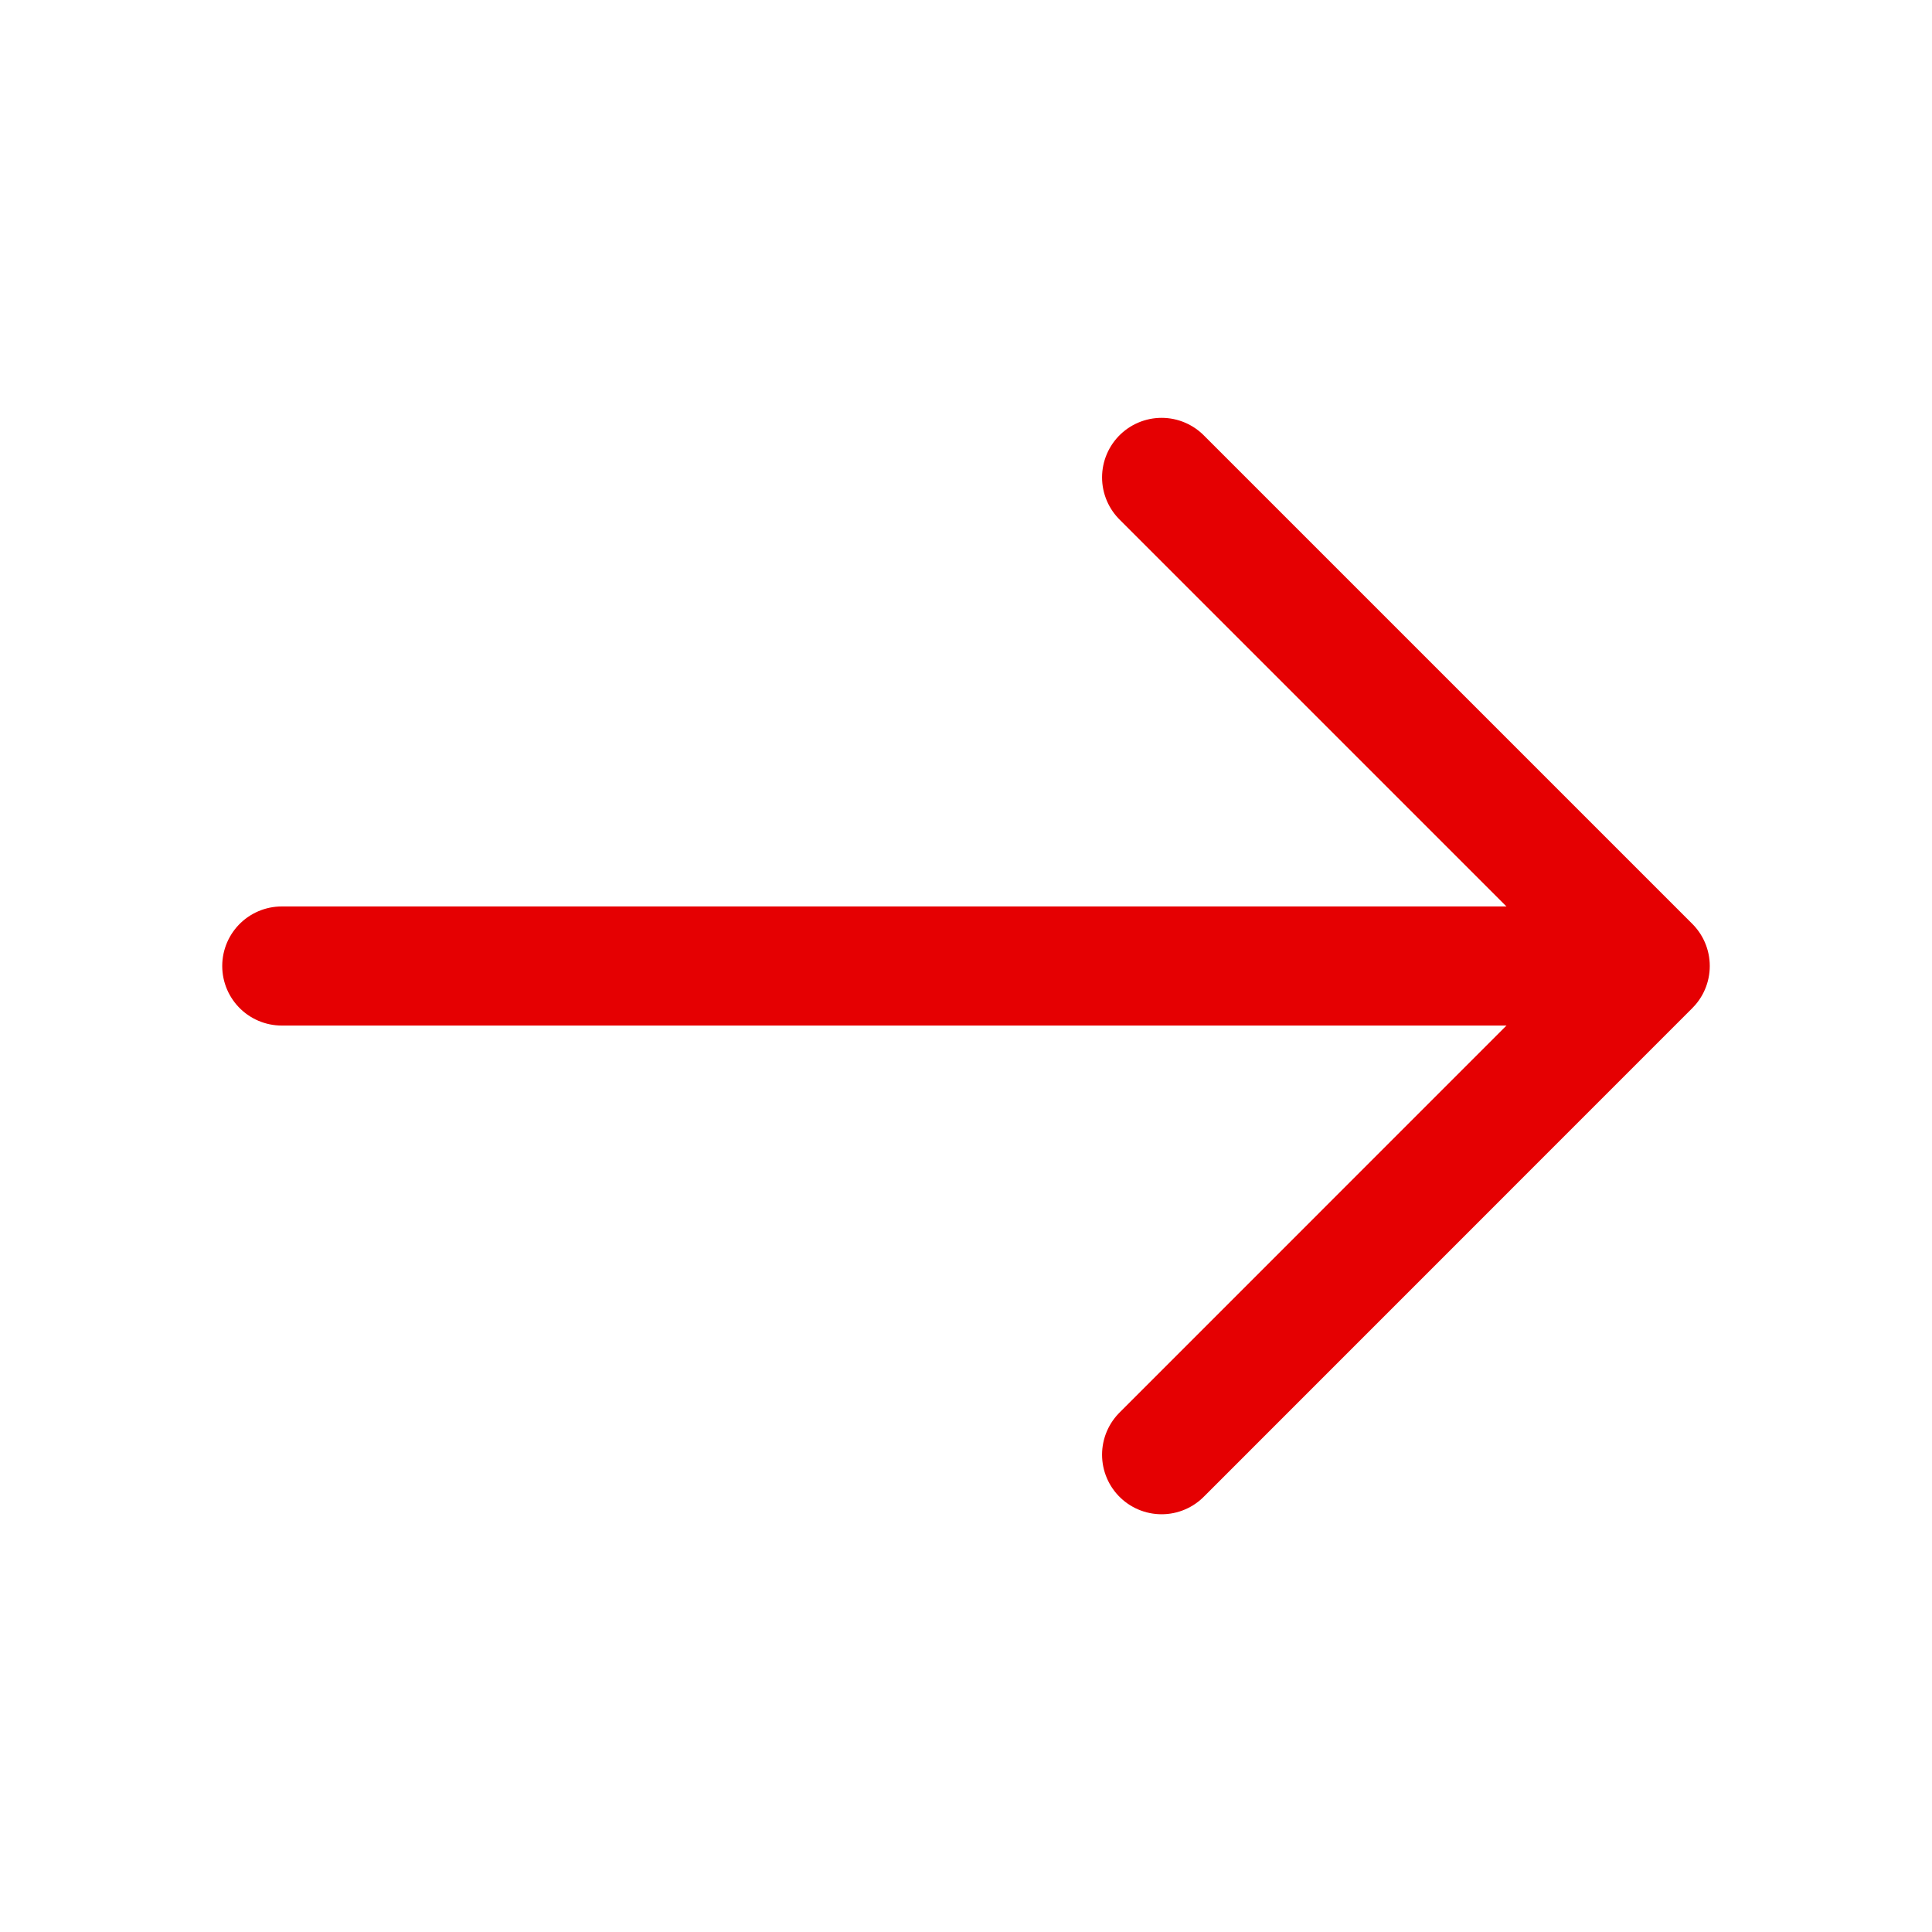 <svg width="20" height="20" viewBox="0 0 20 20" fill="none" xmlns="http://www.w3.org/2000/svg">
<path d="M12.025 4.942L17.083 10L12.025 15.059" stroke="#E50002" stroke-width="1.233" stroke-miterlimit="10" stroke-linecap="round" stroke-linejoin="round"/>
<path d="M2.917 10H16.942" stroke="#E50002" stroke-width="1.233" stroke-miterlimit="10" stroke-linecap="round" stroke-linejoin="round"/>
</svg>
